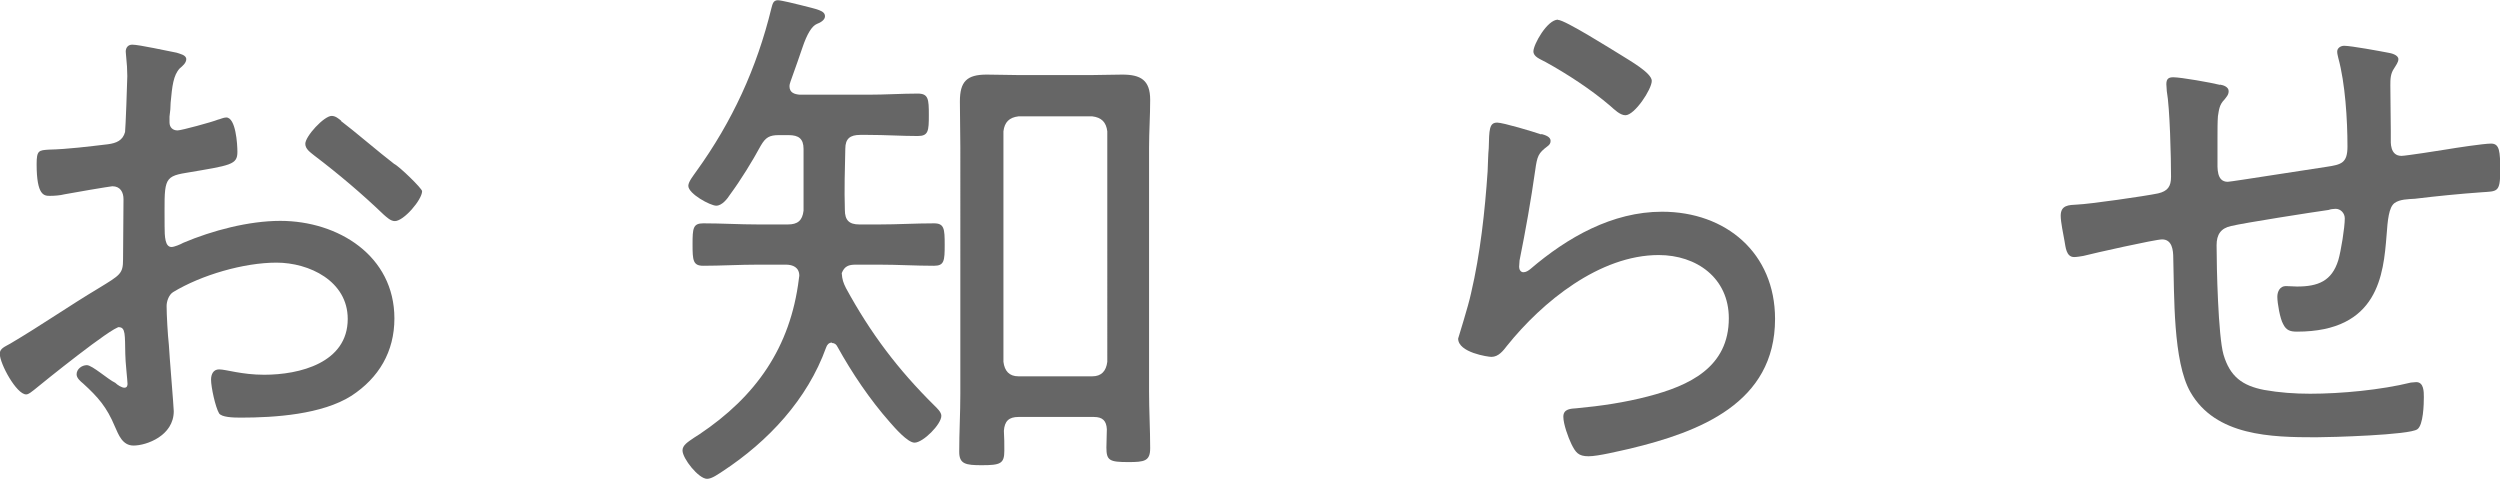 <?xml version="1.0" encoding="UTF-8"?>
<svg id="uuid-339d01d2-7bbd-49f2-854a-2f265727ee89" data-name="Layer 2" xmlns="http://www.w3.org/2000/svg" width="111.94" height="21.43" viewBox="0 0 111.94 21.43">
  <g id="uuid-5588799a-1e3d-4167-90a3-7af00be7bea7" data-name="オブジェクト">
    <g>
      <path d="M5.35,14.64c-.34,0-3.38,2.45-3.84,2.83-.1.07-.22.19-.34.19-.43,0-1.18-1.37-1.18-1.82,0-.24.22-.31.48-.46,1.34-.79,2.62-1.68,3.94-2.47.98-.6,1.1-.65,1.1-1.3,0-.89.02-1.78.02-2.69,0-.31-.14-.58-.5-.58-.07,0-1.9.31-2.14.36-.19.05-.46.07-.65.07-.26,0-.6,0-.6-1.42,0-.62.1-.62.55-.65.86-.02,1.78-.14,2.64-.24.38-.05.67-.17.77-.55.02-.12.1-2.26.1-2.5,0-.26-.02-.6-.05-.86,0-.05-.02-.17-.02-.24,0-.17.1-.31.29-.31.31,0,1.61.29,1.99.36.14.05.43.1.43.29,0,.17-.17.31-.29.41-.29.31-.34.79-.41,1.54,0,.19-.02.41-.05.62v.26c0,.22.14.36.36.36.17,0,1.56-.38,1.8-.48.1-.02.26-.1.38-.1.43,0,.5,1.2.5,1.54,0,.58-.29.6-2.3.94-1.06.17-.96.36-.96,2.38,0,.48.02.94.31.94.12,0,.41-.12.53-.19,1.3-.55,2.93-.98,4.34-.98,2.59,0,5.11,1.56,5.11,4.37,0,1.49-.7,2.66-1.92,3.46-1.32.84-3.43.98-4.97.98-.36,0-.84-.02-.96-.19-.17-.29-.36-1.18-.36-1.51,0-.24.1-.46.36-.46.31,0,1.01.24,2.02.24,1.58,0,3.74-.53,3.74-2.5,0-1.7-1.73-2.52-3.19-2.52s-3.36.55-4.63,1.32c-.19.12-.29.41-.29.62,0,.38.05,1.3.1,1.73.02.43.22,2.81.22,2.98,0,1.1-1.22,1.54-1.8,1.54-.5,0-.67-.48-.84-.86-.36-.86-.74-1.3-1.42-1.92-.12-.1-.29-.24-.29-.41,0-.24.24-.41.46-.41.24,0,.96.65,1.27.79.1.1.29.22.41.22s.14-.1.14-.17c0-.14-.1-1.01-.1-1.34-.02-.84.02-1.2-.29-1.2ZM15.27,5.42c.55.41,1.75,1.44,2.38,1.92.22.1,1.25,1.1,1.25,1.22,0,.38-.82,1.34-1.22,1.34-.19,0-.36-.17-.5-.29-.98-.94-2.02-1.82-3.1-2.64-.17-.14-.41-.29-.41-.53,0-.34.84-1.25,1.18-1.25.17,0,.31.12.43.22Z" fill="#666"/>
      <path d="M37.25,15.34c-.14,0-.22.1-.26.22-.84,2.33-2.59,4.2-4.63,5.54-.19.12-.48.34-.7.34-.38,0-1.1-.91-1.1-1.27,0-.24.24-.38.53-.58l.22-.14c2.54-1.7,4.08-3.89,4.46-6.96,0-.05.02-.1.02-.14,0-.38-.29-.5-.6-.5h-1.25c-.82,0-1.68.05-2.45.05-.46,0-.48-.24-.48-.96s.02-.94.48-.94c.82,0,1.63.05,2.45.05h1.34c.43,0,.65-.17.7-.62v-2.76c0-.46-.22-.62-.67-.62h-.43c-.43,0-.6.1-.82.48-.36.67-.91,1.56-1.37,2.18-.12.19-.36.5-.62.5s-1.25-.53-1.25-.89c0-.19.26-.5.36-.65,1.61-2.23,2.71-4.63,3.36-7.3.05-.17.07-.36.29-.36.14,0,.84.17,1.03.22.74.19,1.08.24,1.08.5,0,.17-.22.29-.36.34q-.34.14-.65,1.06c-.12.36-.29.84-.53,1.51-.02.07-.05.14-.05.22,0,.29.22.36.46.38h3.05c.77,0,1.54-.05,2.23-.05.48,0,.5.24.5.96s-.02.94-.5.94c-.7,0-1.46-.05-2.23-.05h-.34c-.46,0-.67.17-.67.62-.02.91-.05,1.82-.02,2.74,0,.46.19.65.65.65h.89c.82,0,1.63-.05,2.45-.05.46,0,.48.24.48.96s-.02.94-.48.94c-.82,0-1.63-.05-2.45-.05h-1.06c-.31,0-.5.07-.62.38.02.29.07.43.19.67,1.1,2.02,2.33,3.65,3.96,5.26.12.12.31.29.31.46,0,.38-.82,1.2-1.2,1.2-.31,0-.89-.67-1.1-.91-.91-1.03-1.7-2.21-2.35-3.38-.05-.1-.12-.17-.24-.17ZM45.6,18.67c-.43,0-.62.19-.65.62.02.31.02.6.02.89,0,.58-.17.65-1.01.65-.72,0-1.01-.05-1.01-.6,0-.86.05-1.73.05-2.59V6.6c0-.67-.02-1.37-.02-2.06,0-.89.31-1.2,1.2-1.2.46,0,.89.02,1.34.02h3.43c.43,0,.86-.02,1.3-.02.82,0,1.25.24,1.25,1.13,0,.72-.05,1.44-.05,2.14v10.92c0,.84.05,1.7.05,2.54,0,.58-.26.62-.98.62-.84,0-.98-.07-.98-.65,0-.29.02-.55.02-.82-.02-.38-.19-.55-.58-.55h-3.38ZM48.91,16.85c.41,0,.62-.24.67-.65V5.88c-.05-.41-.26-.62-.67-.67h-3.31c-.41.05-.62.26-.67.67v10.32c.05.41.26.65.67.65h3.31Z" fill="#666"/>
      <path d="M69.02,6c.17.05.41.12.41.31,0,.12-.07.19-.14.24-.41.31-.46.43-.55,1.08-.19,1.34-.43,2.69-.7,4.03,0,.1-.02.19-.02.29,0,.12.07.24.19.24s.22-.07.31-.14c1.66-1.42,3.67-2.57,5.9-2.57,2.86,0,5.06,1.85,5.06,4.8,0,3.77-3.38,5.06-6.5,5.81-.46.1-1.42.34-1.85.34-.46,0-.58-.17-.77-.55-.14-.29-.36-.89-.36-1.22,0-.36.34-.36.6-.38,1.08-.1,2.16-.26,3.19-.53,1.85-.48,3.62-1.3,3.62-3.5,0-1.8-1.44-2.83-3.14-2.83-2.64,0-5.21,2.09-6.79,4.06-.17.22-.38.5-.7.5-.14,0-1.49-.19-1.49-.82,0-.02.46-1.46.58-2.04.41-1.75.62-3.67.74-5.45.02-.41.02-.74.05-1.03.02-.84.02-1.15.38-1.15.26,0,1.63.41,1.97.53ZM69.76.89c.31,0,2.4,1.32,2.83,1.58.34.22,1.37.79,1.37,1.15,0,.38-.77,1.54-1.18,1.54-.24,0-.5-.26-.67-.41-.86-.74-1.94-1.44-2.9-1.97-.26-.14-.55-.24-.55-.48,0-.31.62-1.42,1.1-1.42Z" fill="#666"/>
      <path d="M99.41,3.79c.14.02.38.1.38.29,0,.17-.1.26-.19.38-.22.22-.24.43-.29.74-.02.26-.02.62-.02.98v.98c0,.36-.05.98.46.98.14,0,3.91-.6,4.42-.67.67-.1.94-.17.94-.91,0-1.2-.1-2.83-.41-3.96-.02-.1-.05-.19-.05-.29,0-.17.17-.26.31-.26.31,0,1.61.24,1.97.31.14.02.46.1.46.29,0,.14-.12.29-.19.41-.17.24-.17.5-.17.77,0,.67.02,1.37.02,2.04v.34c0,.14-.05.77.48.77.17,0,1.73-.24,2.02-.29.41-.07,1.66-.26,1.99-.26.38,0,.41.34.41,1.22,0,.98-.14.91-.84.96-.98.07-1.99.17-2.98.29-.31.02-.67.02-.91.19-.26.19-.31.77-.36,1.46-.14,1.73-.36,4.3-4.01,4.3-.29,0-.48-.05-.62-.34-.14-.24-.26-.94-.26-1.22,0-.24.12-.48.38-.48.17,0,.34.02.5.02.94,0,1.56-.24,1.85-1.18.12-.41.29-1.46.29-1.87,0-.24-.19-.43-.41-.43-.1,0-.24.02-.31.05-.72.1-3.79.58-4.37.72-.46.1-.65.38-.65.86,0,.98.07,4.06.31,4.9.29.98.84,1.39,1.82,1.58.67.12,1.37.17,2.06.17,1.39,0,3.17-.17,4.51-.5.07,0,.17-.02.24-.02.34,0,.34.43.34.67,0,.31-.02,1.25-.29,1.44-.34.26-3.89.36-4.54.36-1.99,0-4.49-.05-5.62-2.02-.79-1.37-.72-4.37-.77-6,0-.36-.05-.84-.5-.84-.31,0-3.07.62-3.53.74-.12.02-.29.05-.41.05-.36,0-.38-.46-.43-.72-.05-.29-.17-.84-.17-1.13,0-.48.36-.48.74-.5.55-.02,3.05-.38,3.62-.5.43-.1.58-.31.58-.74,0-.84-.05-3.07-.19-3.84,0-.1-.02-.22-.02-.31,0-.24.1-.31.31-.31.34,0,1.7.24,2.09.34Z" fill="#666"/>
    </g>
  </g>
</svg>